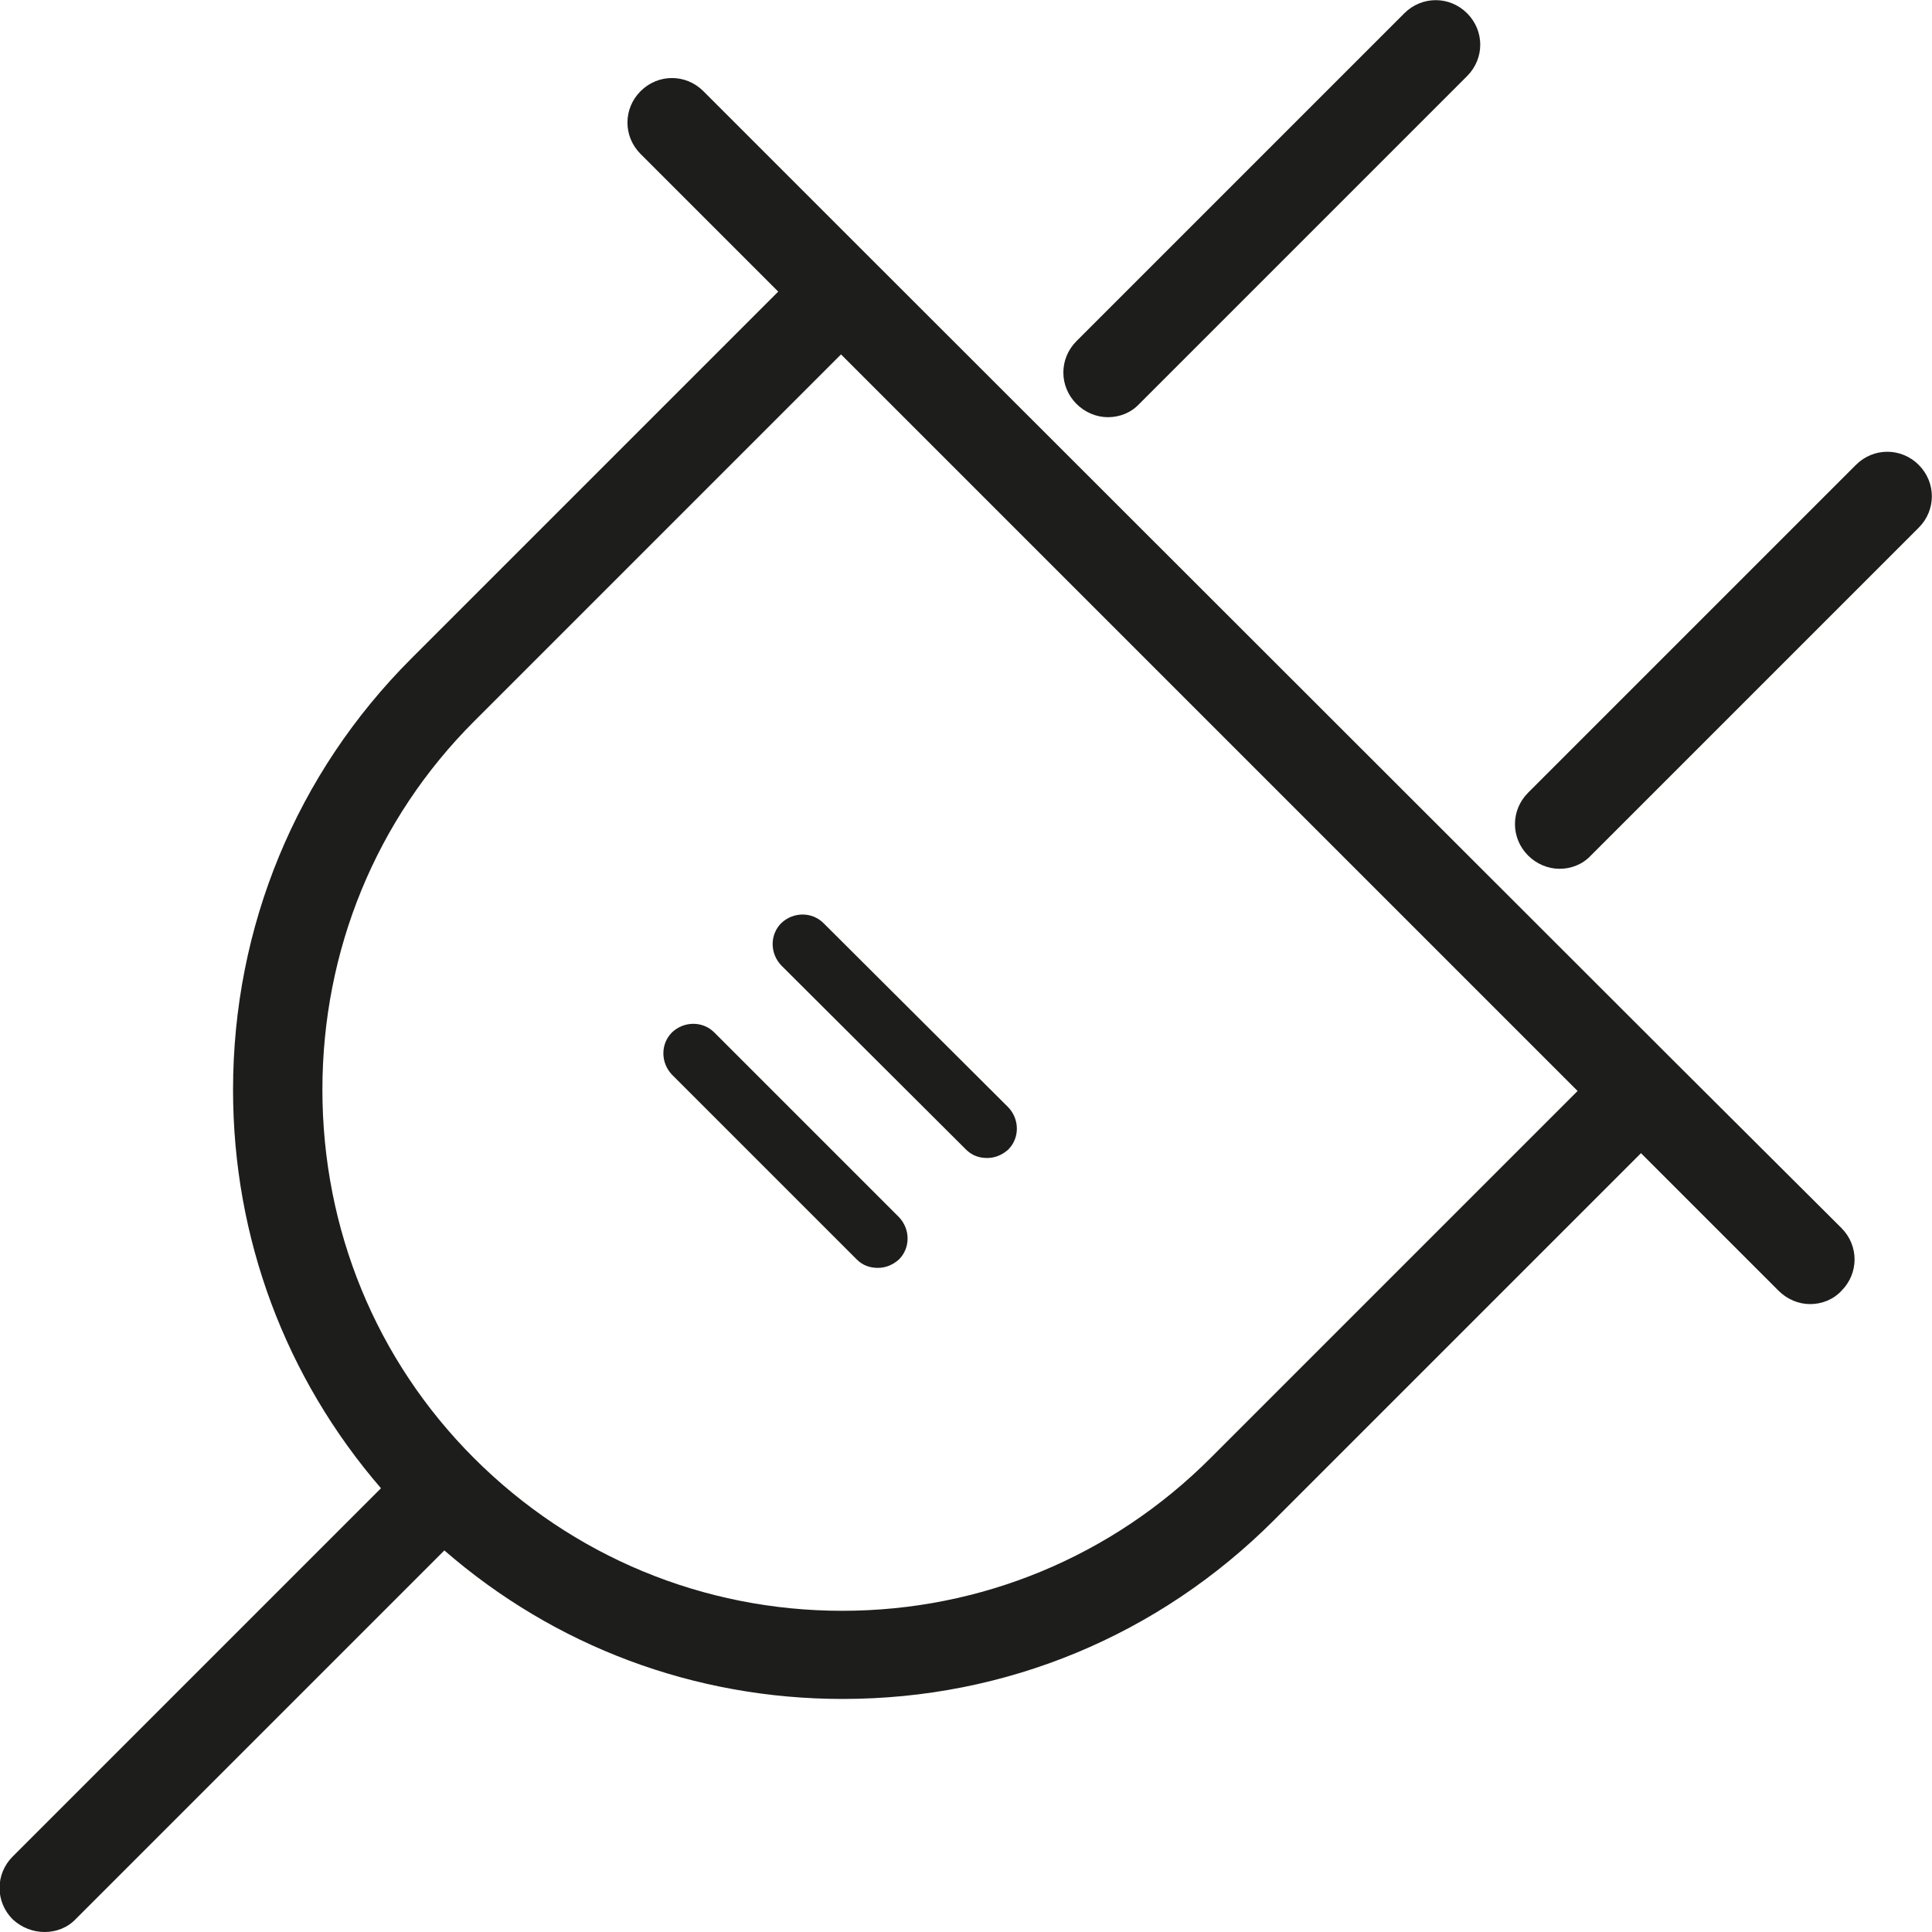 <svg id="Layer_1" xmlns="http://www.w3.org/2000/svg" viewBox="0 0 32 32">
  <style>
    .st0{fill:#1d1d1b}
  </style>
  <switch>
    <g>
      <path class="st0" d="M18.35 6.91c.19 0 .38-.07.52-.22l5.43-5.43c.29-.29.29-.75 0-1.04s-.75-.29-1.04 0l-5.43 5.43c-.29.29-.29.75 0 1.04.14.14.33.22.52.22zM31.78 7.7c-.29-.29-.75-.29-1.04 0l-5.43 5.43c-.29.29-.29.75 0 1.04.14.14.33.22.52.22s.38-.07.52-.22l5.43-5.43c.29-.29.29-.75 0-1.04zM27.7 17.55L14.45 4.31l-2.8-2.8c-.29-.29-.75-.29-1.04 0-.29.29-.29.75 0 1.04l2.28 2.28-6.08 6.08c-1.9 1.9-2.95 4.44-2.95 7.14 0 2.46.87 4.77 2.45 6.6l-6.1 6.1c-.29.29-.29.75 0 1.04.15.14.34.21.53.21s.38-.07.52-.22l6.1-6.1c1.83 1.59 4.14 2.46 6.6 2.46 2.7 0 5.23-1.05 7.14-2.96l6.08-6.08 2.28 2.28c.14.14.33.22.52.22s.38-.07.52-.22c.29-.29.29-.75 0-1.04l-2.8-2.79zm-7.65 6.6c-1.63 1.63-3.8 2.53-6.1 2.53s-4.47-.9-6.1-2.53c-1.62-1.62-2.51-3.79-2.51-6.1 0-2.31.89-4.48 2.51-6.1l6.08-6.08 12.2 12.2-6.08 6.08z"/>
      <path class="st0" d="M13.64 15.29c-.19-.19-.5-.19-.7 0-.19.19-.19.5 0 .7L16 19.04c.1.1.22.14.35.14s.25-.05.35-.14c.19-.19.19-.5 0-.7l-3.06-3.05zM11.83 17.1c-.19-.19-.5-.19-.7 0-.19.19-.19.5 0 .7l3.06 3.06c.1.1.22.14.35.14.13 0 .25-.05.35-.14.19-.19.19-.5 0-.7l-3.06-3.06z"/>
    </g>
  </switch>
</svg>
